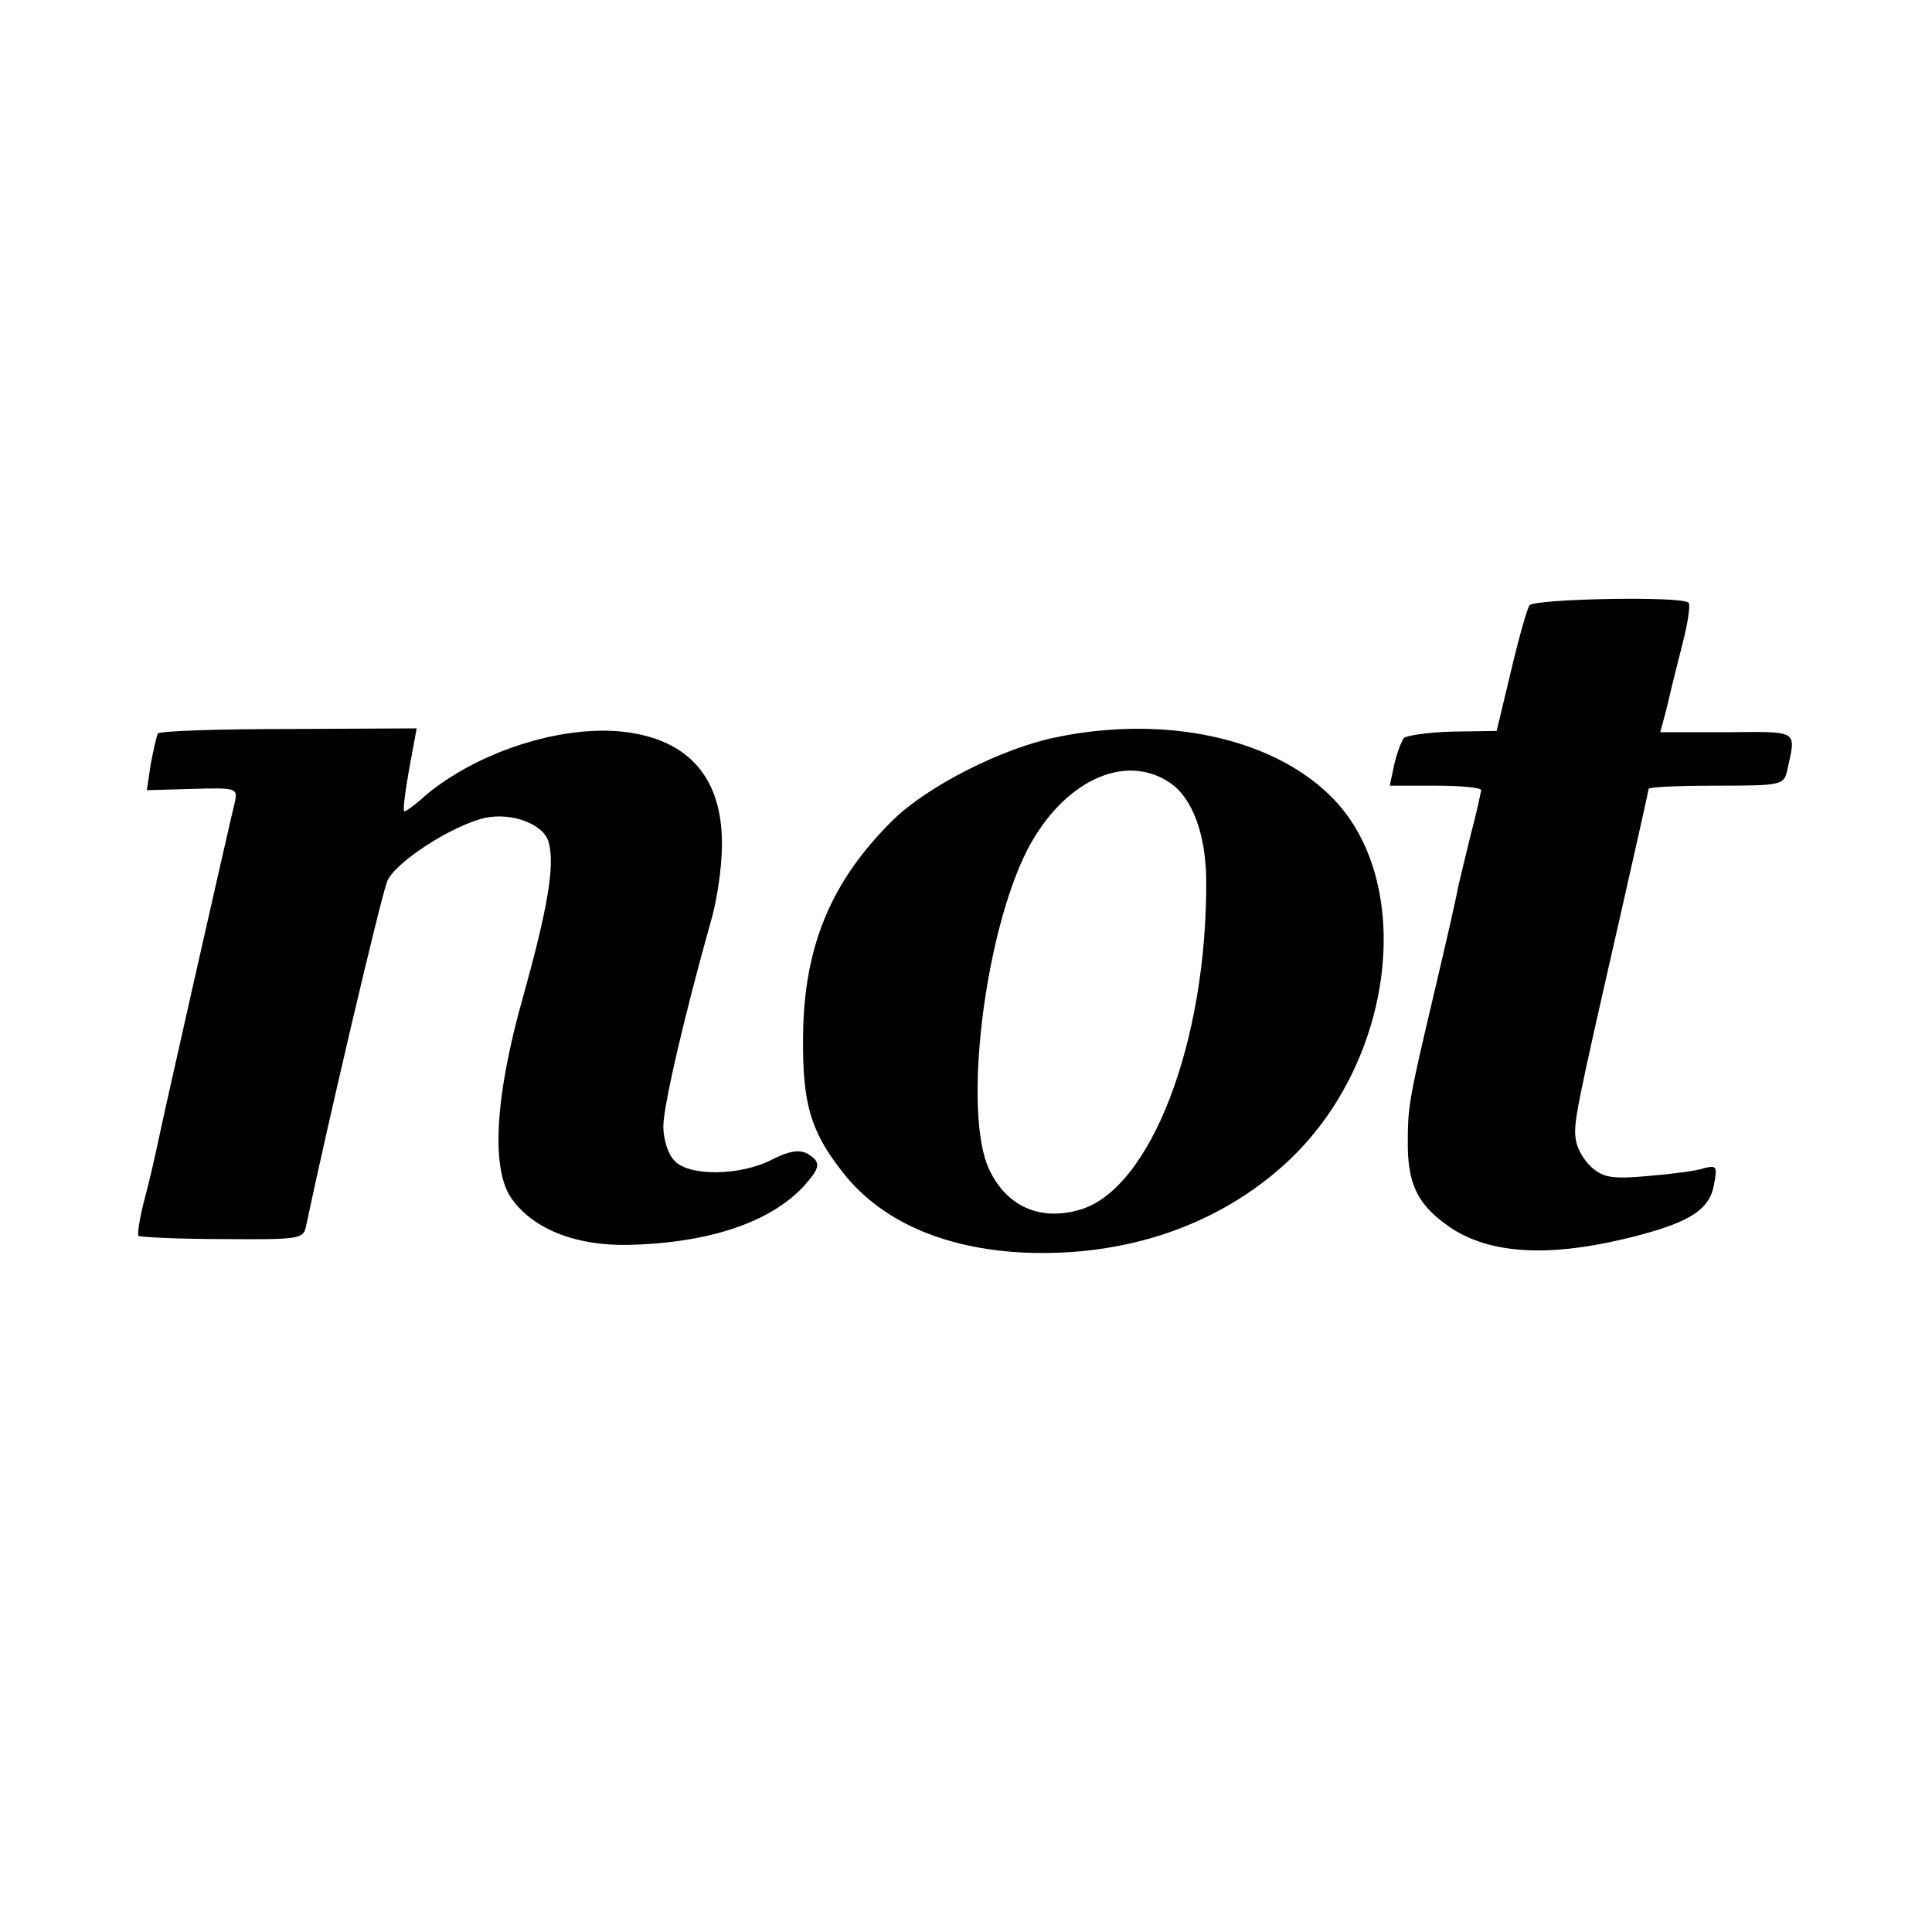 <?xml version="1.0" standalone="no"?>
<!DOCTYPE svg PUBLIC "-//W3C//DTD SVG 20010904//EN"
 "http://www.w3.org/TR/2001/REC-SVG-20010904/DTD/svg10.dtd">
<svg version="1.0" xmlns="http://www.w3.org/2000/svg"
 width="300pt" height="300pt" viewBox="0 0 300 300"
 preserveAspectRatio="xMidYMid meet">
<g transform="translate(0,300) scale(0.1,-0.1)"
fill="#000000" stroke="none">
<path d="M2375 2060 c-4 -6 -17 -52 -29 -103 l-22 -92 -68 -1 c-37 -1 -72 -6
-76 -10 -4 -5 -11 -24 -15 -41 l-7 -33 71 0 c39 0 71 -3 71 -7 -1 -5 -7 -35
-16 -68 -8 -33 -17 -70 -20 -83 -2 -13 -18 -83 -35 -155 -43 -182 -43 -185
-43 -248 1 -62 18 -93 69 -127 59 -38 146 -44 262 -17 102 24 136 44 144 83 6
31 5 33 -15 28 -11 -4 -50 -9 -86 -12 -54 -5 -69 -3 -87 12 -13 11 -24 30 -26
44 -4 26 -1 41 69 348 24 106 44 195 44 197 0 3 47 5 105 5 100 0 105 1 110
23 14 64 20 61 -93 60 l-104 0 7 26 c4 14 8 33 10 41 2 8 10 41 18 72 8 31 12
59 9 62 -10 11 -241 6 -247 -4z"/>
<path d="M245 1861 c-2 -5 -7 -26 -11 -48 l-6 -40 71 2 c67 2 70 1 66 -19 -13
-54 -117 -514 -121 -536 -3 -14 -11 -50 -19 -80 -8 -30 -12 -56 -10 -59 3 -2
61 -5 130 -5 118 -1 126 0 130 19 33 157 114 502 126 536 11 29 100 87 152 99
42 9 92 -10 99 -38 10 -36 -2 -104 -39 -237 -45 -158 -51 -272 -18 -317 34
-47 100 -73 182 -71 124 3 219 35 271 91 27 30 27 38 5 51 -12 6 -28 4 -55
-10 -49 -25 -129 -26 -151 -1 -10 10 -17 34 -17 53 0 32 34 177 74 319 9 30
17 83 17 118 1 109 -57 170 -168 177 -96 5 -215 -36 -291 -99 -16 -15 -32 -26
-34 -26 -3 0 1 29 7 64 l12 65 -198 -1 c-110 0 -201 -3 -204 -7z"/>
<path d="M1639 1855 c-83 -17 -197 -75 -251 -127 -97 -95 -140 -197 -141 -338
-1 -102 11 -145 59 -207 59 -78 158 -122 284 -128 159 -7 303 43 408 140 169
156 202 439 67 570 -92 90 -258 125 -426 90z m177 -70 c35 -23 56 -79 57 -150
2 -253 -87 -484 -198 -514 -61 -17 -112 6 -139 63 -41 87 -8 364 59 496 55
106 150 152 221 105z"/>
</g>
</svg>
